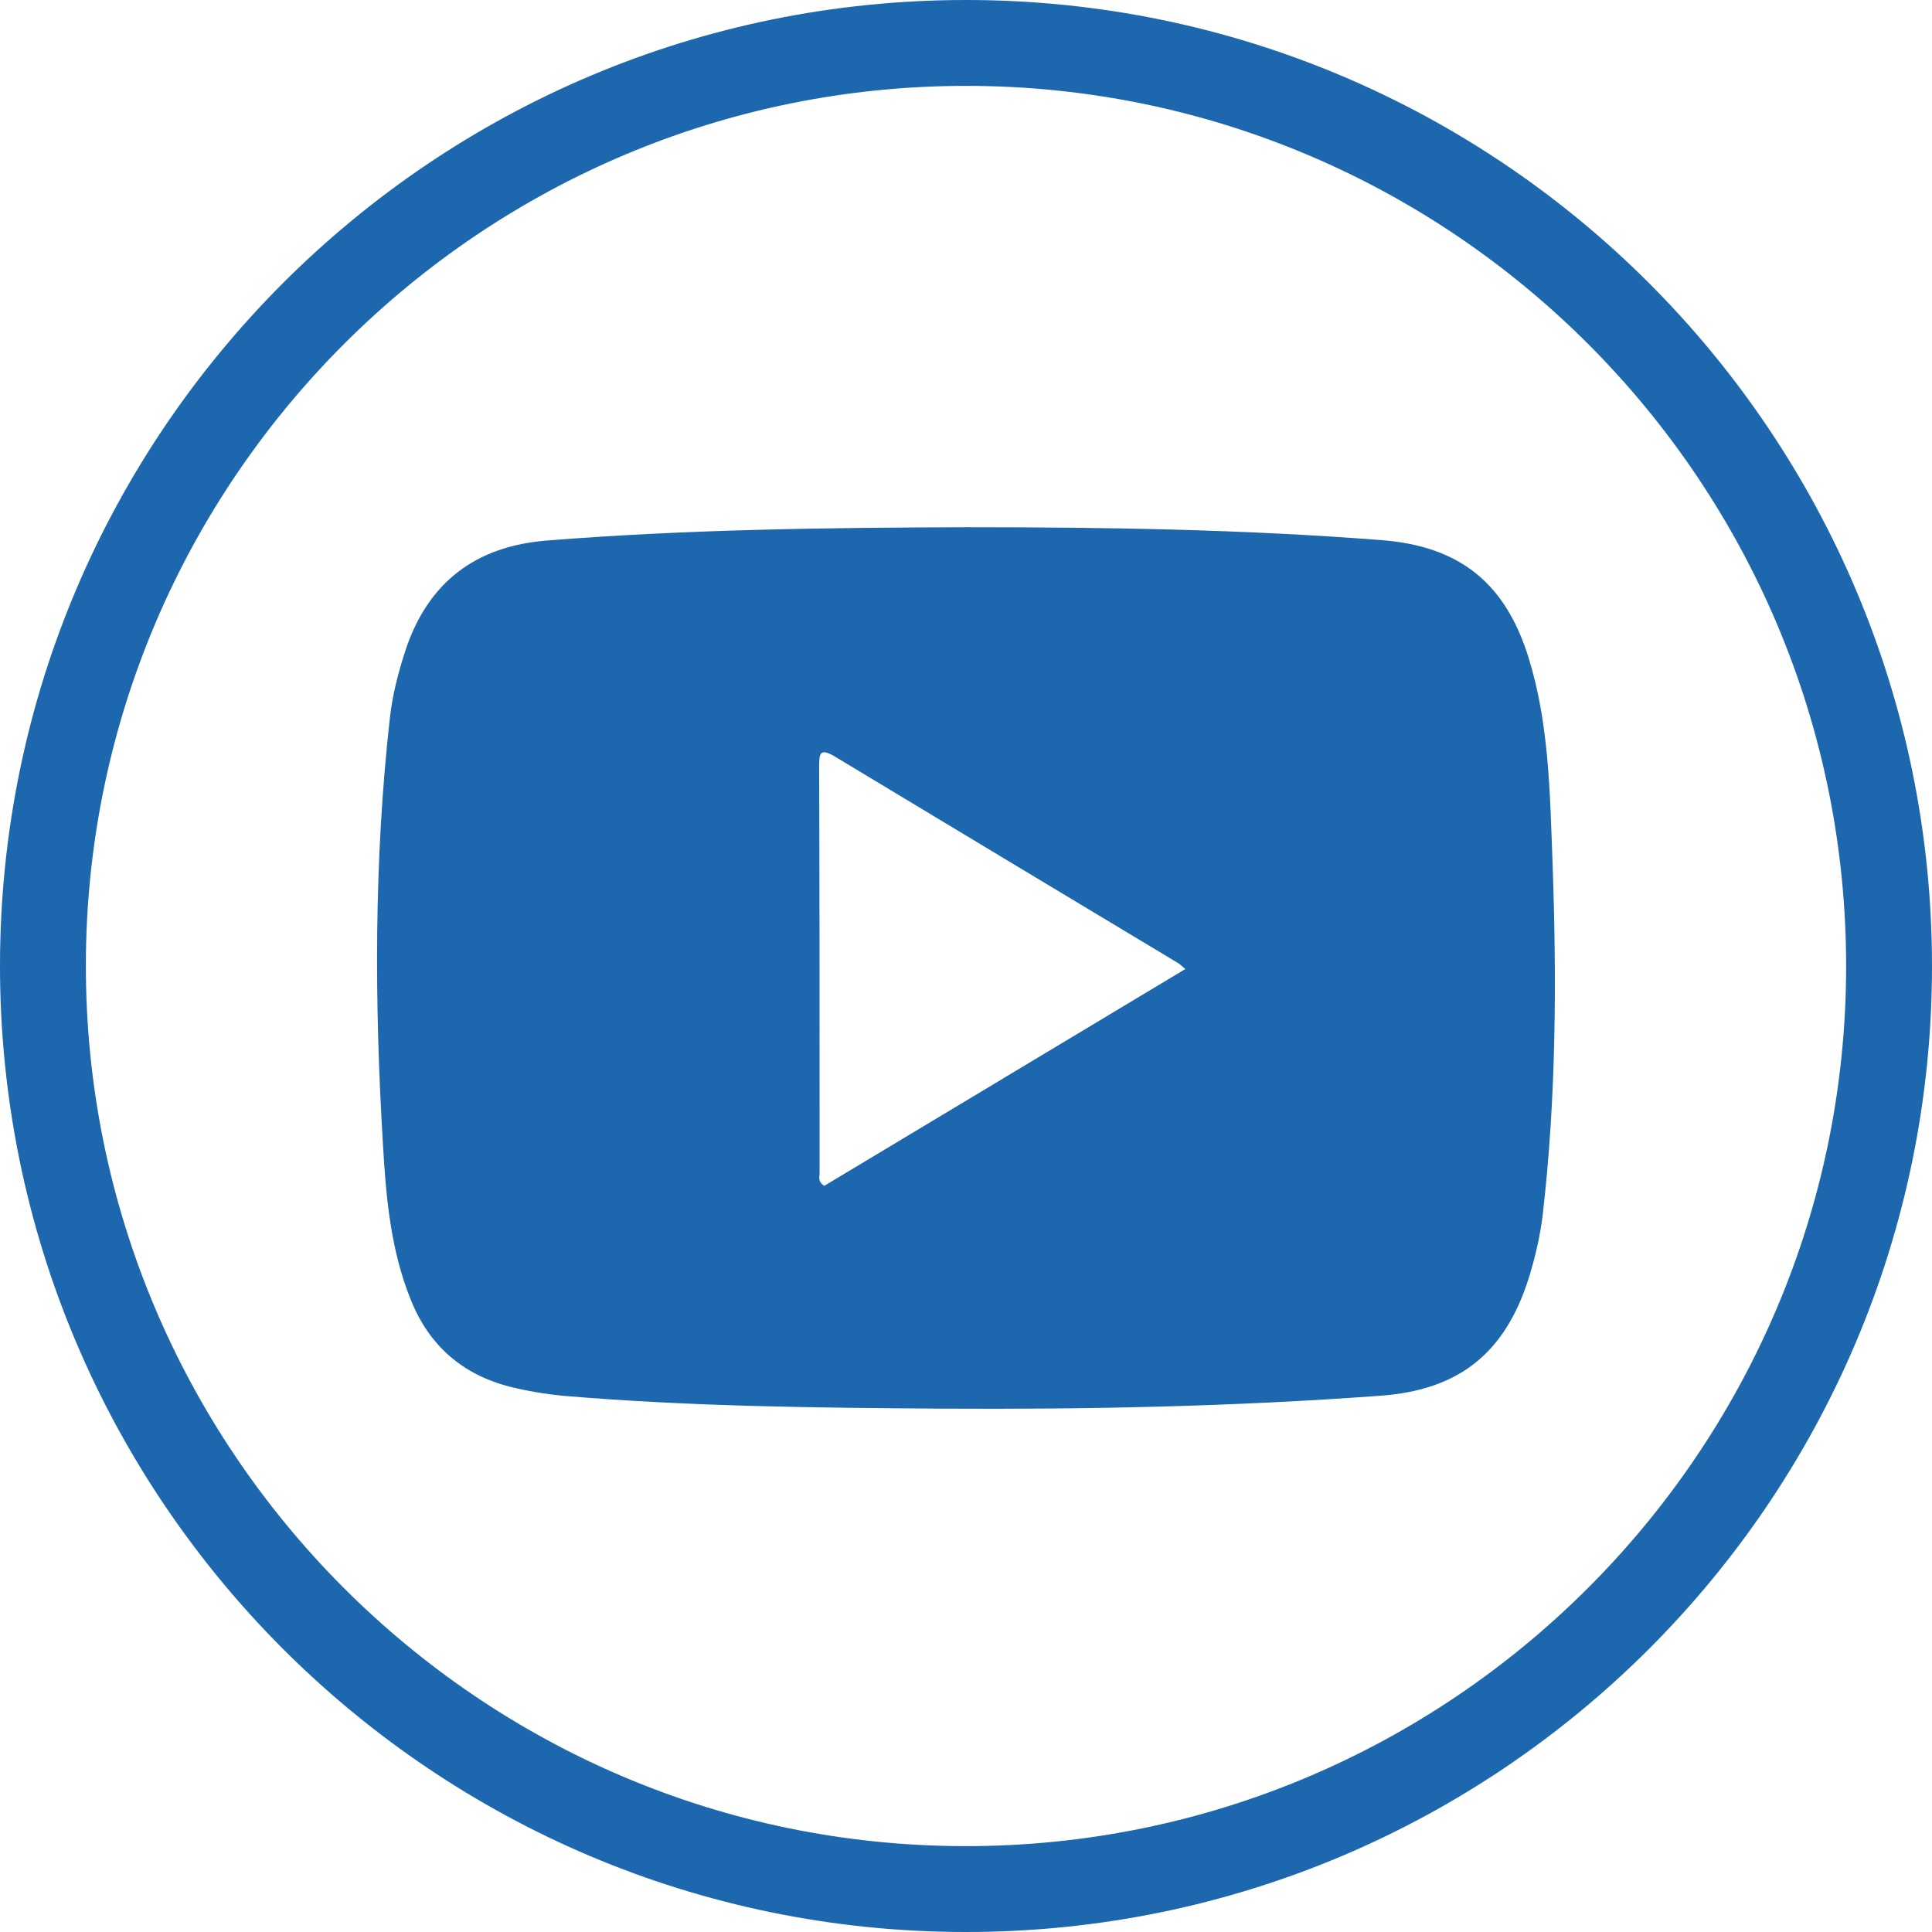<?xml version="1.0" encoding="utf-8"?>
<svg version="1.2" baseProfile="tiny" id="Слой_1"
	 xmlns="http://www.w3.org/2000/svg" xmlns:xlink="http://www.w3.org/1999/xlink" x="0px" y="0px" viewBox="0 0 450 450"
	 overflow="scroll" xml:space="preserve">
<g>
	<path fill="#1c67ae" d="M225.2,0C101-0.1,0.1,100.6,0,224.8C-0.1,349,100.6,449.9,224.8,450c124.2,0.1,225.1-100.6,225.2-224.8
		C450.1,101,349.4,0.1,225.2,0z M224.6,430c-113-0.2-204.8-92.3-204.6-205.4c0.2-113,92.4-204.8,205.4-204.6
		c113,0.2,204.8,92.3,204.6,205.4C429.8,338.3,337.7,430.2,224.6,430z"/>
	<path fill="#1c67ae" d="M361.6,200.4c-0.6-15.8-0.8-31.7-5.5-47c-5.4-17.6-16.1-26.2-34.4-27.6c-32.1-2.5-64.2-3-96.4-3
		c-32.7,0.1-65.3,0.5-97.9,3.1c-16.5,1.3-27.6,9.6-32.9,25.4c-1.7,5.2-3.1,10.5-3.7,16c-3.7,33.1-3.6,66.2-1.6,99.3
		c0.7,12.3,1.8,24.6,6.5,36.2c4.3,10.7,12.1,17.4,23.1,20.2c4,1,8.2,1.7,12.3,2.1c29.4,2.5,58.9,2.8,88.4,3c34,0.2,68-0.5,101.9-3
		c18.5-1.3,29.3-10,34.8-27.8c1.4-4.6,2.5-9.3,3.1-14.1C362.5,255.7,362.6,228,361.6,200.4z M192,276.2c-1.6-1-1.1-2.1-1.1-3
		c0-31.5,0-62.9-0.1-94.4c0-3.2,0-4.8,3.8-2.5c26.5,16,53,31.9,79.6,47.9c0.6,0.3,1,0.8,1.9,1.5C247.8,242.7,219.8,259.5,192,276.2z
		"/>
</g>
</svg>
